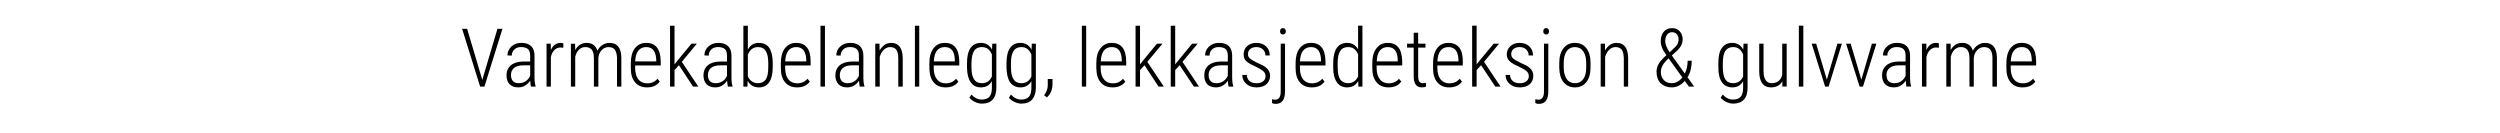 <?xml version="1.0" standalone="no"?><!DOCTYPE svg PUBLIC "-//W3C//DTD SVG 1.1//EN" "http://www.w3.org/Graphics/SVG/1.1/DTD/svg11.dtd"><svg xmlns="http://www.w3.org/2000/svg" version="1.1" width="1848px" height="98px" viewBox="0 -19 1848 98" style="top:-19px"><desc>Varmekabelanlegg, lekkasjedeteksjon &amp; gulvvarme</desc><defs/><g id="Polygon119089"><path d="m356.4 39.7l.1.4l.1-.4l11.1-37.4l3.7 0l-13.3 42.7l-3.2 0l-13.3-42.7l3.7 0l11.1 37.4zm36.1 5.3c-.3-1-.5-2.5-.6-4.4c-1 1.6-2.3 2.8-3.8 3.7c-1.5.9-3.2 1.3-5 1.3c-2.7 0-4.8-.8-6.4-2.3c-1.5-1.6-2.3-3.8-2.3-6.6c0-3.1 1.1-5.6 3.2-7.4c2.1-1.8 5.1-2.7 8.8-2.8c0 .04 5.5 0 5.5 0c0 0-.05-4.38 0-4.4c0-2.2-.6-3.9-1.7-4.9c-1.2-.9-2.8-1.4-5-1.4c-2 0-3.6.5-4.9 1.7c-1.3 1.2-2 2.7-2 4.6c0 0-3.2-.1-3.2-.1c0-2.6 1-4.8 2.9-6.6c2-1.8 4.4-2.7 7.4-2.7c3.2 0 5.6.8 7.2 2.4c1.7 1.6 2.5 4 2.5 7c0 0 0 15.6 0 15.6c0 3.1.3 5.4.8 6.9c.02.05 0 .4 0 .4c0 0-3.43 0-3.4 0zm-14.8-8.6c0 4 2 6.1 5.8 6.1c1.9 0 3.6-.5 5.1-1.5c1.5-1 2.6-2.4 3.3-4c-.05-.03 0-7.7 0-7.7c0 0-5.2-.03-5.2 0c-3 0-5.2.7-6.7 1.9c-1.5 1.3-2.3 3-2.3 5.2c0 0 0 0 0 0zm38.7-20.1c-.8-.1-1.5-.2-2.1-.2c-1.8 0-3.3.7-4.5 1.9c-1.2 1.2-2.1 2.9-2.6 5.1c0 .02 0 21.9 0 21.9l-3.2 0l0-31.7l3.1 0c0 0 .1 4.75.1 4.7c1.5-3.5 4-5.3 7.3-5.3c.8 0 1.5.1 1.9.4c0 0 0 3.2 0 3.2zm8.7-3c0 0 .06 4.75.1 4.7c1.9-3.5 4.8-5.3 8.5-5.3c4 0 6.7 2 7.9 5.8c1-1.9 2.2-3.3 3.8-4.3c1.6-1 3.3-1.5 5.2-1.5c5.7 0 8.6 3.7 8.7 11c.02.03 0 21.3 0 21.3l-3.2 0c0 0-.03-21.06 0-21.1c-.1-2.7-.6-4.7-1.6-6.1c-.9-1.3-2.5-2-4.8-2c-2 .1-3.7.8-5.1 2.4c-1.3 1.5-2.1 3.4-2.3 5.7c-.03.01 0 21.1 0 21.1l-3.3 0c0 0-.01-20.98 0-21c0-2.7-.5-4.8-1.5-6.2c-1.1-1.3-2.7-2-4.8-2c-1.8 0-3.4.6-4.7 1.9c-1.3 1.2-2.2 3-2.8 5.2c.02.04 0 22.1 0 22.1l-3.2 0l0-31.7l3.1 0zm62.6 28c-2.1 2.9-5.2 4.3-9.4 4.3c-3.8 0-6.7-1.2-8.8-3.7c-2.1-2.4-3.2-5.9-3.2-10.4c0 0 0-3.9 0-3.9c0-4.6 1-8.3 3-10.9c2.1-2.7 4.9-4 8.4-4c3.5 0 6.1 1.1 7.9 3.4c1.8 2.2 2.7 5.7 2.8 10.3c-.04 0 0 3 0 3l-18.9 0c0 0 .02 1.83 0 1.8c0 3.7.8 6.5 2.3 8.4c1.6 2 3.8 3 6.6 3c3.1 0 5.7-1.1 7.6-3.4c.01-.03 1.7 2.1 1.7 2.1c0 0 .01.04 0 0zm-2.6-15.8c-.2-6.5-2.6-9.7-7.4-9.7c-2.5 0-4.5.9-5.9 2.7c-1.4 1.8-2.1 4.4-2.3 7.9c.05 0 15.6 0 15.6 0l0-.9c0 0 0 .05 0 0zm16.8 3.7l-3.3 3.6l0 12.2l-3.3 0l0-45l3.3 0l0 28.6l2.7-3.4l9.8-11.9l4 0l-11.1 13.4l12.2 18.3l-3.9 0l-10.4-15.8zm36.1 15.8c-.2-1-.4-2.5-.5-4.4c-1 1.6-2.3 2.8-3.8 3.7c-1.5.9-3.2 1.3-5 1.3c-2.7 0-4.9-.8-6.4-2.3c-1.5-1.6-2.3-3.8-2.3-6.6c0-3.1 1.1-5.6 3.2-7.4c2.1-1.8 5-2.7 8.8-2.8c-.02.04 5.4 0 5.4 0c0 0 .03-4.38 0-4.4c0-2.2-.5-3.9-1.7-4.9c-1.1-.9-2.7-1.4-4.9-1.4c-2 0-3.7.5-4.9 1.7c-1.3 1.2-2 2.7-2 4.6c0 0-3.2-.1-3.2-.1c0-2.6.9-4.8 2.9-6.6c2-1.8 4.4-2.7 7.4-2.7c3.1 0 5.5.8 7.2 2.4c1.6 1.6 2.5 4 2.5 7c0 0 0 15.6 0 15.6c0 3.1.2 5.4.8 6.9c0 .05 0 .4 0 .4c0 0-3.46 0-3.5 0zm-14.7-8.6c0 4 1.9 6.1 5.8 6.1c1.9 0 3.6-.5 5.1-1.5c1.5-1 2.5-2.4 3.2-4c.03-.03 0-7.7 0-7.7c0 0-5.13-.03-5.1 0c-3 0-5.2.7-6.7 1.9c-1.5 1.3-2.3 3-2.3 5.2c0 0 0 0 0 0zm47.9-5.8c0 4.9-.9 8.6-2.6 11.2c-1.7 2.5-4.2 3.8-7.6 3.8c-3.7 0-6.5-1.6-8.3-4.8c-.01-.05-.2 4.2-.2 4.2l-3 0l0-45l3.3 0c0 0-.05 17.72 0 17.7c1.7-3.3 4.5-5 8.1-5c3.4 0 6 1.2 7.7 3.6c1.6 2.4 2.5 6 2.6 10.8c0 0 0 3.5 0 3.5zm-3.3-2.9c0-4-.6-7-1.8-8.9c-1.2-2-3.1-3-5.8-3c-3.6 0-6.1 2-7.5 5.8c0 0 0 15.7 0 15.7c.6 1.6 1.6 2.9 2.9 3.8c1.3.9 2.8 1.4 4.6 1.4c2.6 0 4.5-1 5.8-2.8c1.2-1.9 1.8-4.9 1.8-8.9c0 0 0-3.1 0-3.1zm30.7 13.6c-2.1 2.9-5.2 4.3-9.4 4.3c-3.8 0-6.7-1.2-8.8-3.7c-2.1-2.4-3.2-5.9-3.2-10.4c0 0 0-3.9 0-3.9c0-4.6 1-8.3 3-10.9c2.1-2.7 4.9-4 8.4-4c3.4 0 6.1 1.1 7.9 3.4c1.8 2.2 2.7 5.7 2.7 10.3c.04 0 0 3 0 3l-18.8 0c0 0 .01 1.83 0 1.8c0 3.7.8 6.5 2.3 8.4c1.6 2 3.8 3 6.6 3c3.1 0 5.7-1.1 7.6-3.4c0-.03 1.7 2.1 1.7 2.1c0 0 0 .04 0 0zm-2.6-15.8c-.2-6.5-2.6-9.7-7.4-9.7c-2.5 0-4.5.9-5.9 2.7c-1.4 1.8-2.1 4.4-2.3 7.9c.04 0 15.6 0 15.6 0l0-.9c0 0-.01.05 0 0zm13.8 19.5l-3.3 0l0-45l3.3 0l0 45zm25.7 0c-.2-1-.4-2.5-.5-4.4c-1 1.6-2.3 2.8-3.8 3.7c-1.5.9-3.2 1.3-5 1.3c-2.7 0-4.9-.8-6.4-2.3c-1.5-1.6-2.3-3.8-2.3-6.6c0-3.1 1.1-5.6 3.2-7.4c2.1-1.8 5-2.7 8.8-2.8c-.02.04 5.4 0 5.4 0c0 0 .03-4.38 0-4.4c0-2.2-.5-3.9-1.7-4.9c-1.1-.9-2.7-1.4-4.9-1.4c-2 0-3.7.5-4.9 1.7c-1.3 1.2-2 2.7-2 4.6c0 0-3.2-.1-3.2-.1c0-2.6.9-4.8 2.9-6.6c2-1.8 4.4-2.7 7.4-2.7c3.1 0 5.5.8 7.2 2.4c1.6 1.6 2.5 4 2.5 7c0 0 0 15.6 0 15.6c0 3.1.2 5.4.8 6.9c0 .05 0 .4 0 .4c0 0-3.46 0-3.5 0zm-14.7-8.6c0 4 1.9 6.1 5.8 6.1c1.9 0 3.6-.5 5.1-1.5c1.5-1 2.5-2.4 3.2-4c.03-.03 0-7.7 0-7.7c0 0-5.13-.03-5.1 0c-3 0-5.2.7-6.7 1.9c-1.5 1.3-2.3 3-2.3 5.2c0 0 0 0 0 0zm29.3-23.1c0 0 .12 5.04.1 5c1-1.7 2.2-3 3.6-4.1c1.5-1 3.1-1.5 5-1.5c5.5 0 8.3 3.7 8.5 11.1c-.03-.04 0 21.2 0 21.2l-3.3 0c0 0 .05-20.89 0-20.9c0-2.8-.5-4.9-1.4-6.3c-1-1.3-2.6-2-4.6-2c-1.7 0-3.3.7-4.6 1.9c-1.4 1.3-2.4 3.1-3.1 5.3c-.02 0 0 22 0 22l-3.3 0l0-31.7l3.1 0zm29.4 31.7l-3.2 0l0-45l3.2 0l0 45zm28.9-3.7c-2 2.9-5.2 4.3-9.4 4.3c-3.7 0-6.7-1.2-8.8-3.7c-2.1-2.4-3.1-5.9-3.2-10.4c0 0 0-3.9 0-3.9c0-4.6 1-8.3 3.1-10.9c2-2.7 4.8-4 8.3-4c3.5 0 6.1 1.1 7.9 3.4c1.8 2.2 2.7 5.7 2.8 10.3c-.02 0 0 3 0 3l-18.9 0c0 0 .04 1.83 0 1.8c0 3.7.8 6.5 2.4 8.4c1.5 2 3.7 3 6.5 3c3.2 0 5.7-1.1 7.6-3.4c.03-.03 1.7 2.1 1.7 2.1c0 0 .03.04 0 0zm-2.6-15.8c-.1-6.5-2.6-9.7-7.4-9.7c-2.5 0-4.5.9-5.9 2.7c-1.3 1.8-2.1 4.4-2.2 7.9c-.03 0 15.5 0 15.5 0l0-.9c0 0 .03.05 0 0zm9 2.2c0-5 .9-8.8 2.6-11.2c1.7-2.5 4.3-3.8 7.8-3.8c3.6 0 6.3 1.7 8.1 5c.01.02.2-4.4.2-4.4l3 0c0 0 0 32.61 0 32.6c0 3.8-.9 6.7-2.7 8.7c-1.8 2-4.5 3-7.9 3c-1.8 0-3.5-.4-5.3-1.3c-1.8-.8-3.1-1.9-4-3.1c0 0 1.5-2.3 1.5-2.3c2.2 2.4 4.7 3.7 7.5 3.7c2.7 0 4.6-.7 5.8-2.1c1.2-1.4 1.8-3.6 1.8-6.4c0 0 0-5.1 0-5.1c-1.8 3.1-4.5 4.6-8.1 4.6c-3.3 0-5.8-1.3-7.5-3.7c-1.8-2.5-2.7-6.1-2.8-10.8c0 0 0-3.4 0-3.4zm3.3 2.9c0 4.1.6 7.1 1.9 9c1.2 1.9 3.1 2.9 5.8 2.9c3.5 0 6-1.7 7.4-5c0 0 0-16.2 0-16.2c-1.4-3.6-3.9-5.5-7.4-5.5c-2.6 0-4.6 1-5.8 2.9c-1.2 1.9-1.8 4.8-1.9 8.8c0 0 0 3.1 0 3.1zm25.9-2.9c0-5 .9-8.8 2.6-11.2c1.7-2.5 4.3-3.8 7.7-3.8c3.7 0 6.4 1.7 8.2 5c-.01.02.2-4.4.2-4.4l3 0c0 0-.02 32.61 0 32.6c0 3.8-1 6.7-2.8 8.7c-1.8 2-4.4 3-7.9 3c-1.7 0-3.4-.4-5.2-1.3c-1.8-.8-3.1-1.9-4-3.1c0 0 1.5-2.3 1.5-2.3c2.1 2.4 4.7 3.7 7.5 3.7c2.6 0 4.6-.7 5.8-2.1c1.2-1.4 1.8-3.6 1.8-6.4c0 0 0-5.1 0-5.1c-1.8 3.1-4.5 4.6-8.1 4.6c-3.3 0-5.8-1.3-7.6-3.7c-1.7-2.5-2.6-6.1-2.7-10.8c0 0 0-3.4 0-3.4zm3.3 2.9c0 4.1.6 7.1 1.9 9c1.2 1.9 3.1 2.9 5.8 2.9c3.5 0 6-1.7 7.4-5c0 0 0-16.2 0-16.2c-1.5-3.6-3.9-5.5-7.4-5.5c-2.6 0-4.6 1-5.8 2.9c-1.2 1.9-1.9 4.8-1.9 8.8c0 0 0 3.1 0 3.1zm30.7 12.4c0 4.2-1.4 7.5-4.1 10c0 0-2.1-1.6-2.1-1.6c1.8-2.3 2.7-4.8 2.7-7.4c.03 0 0-4.6 0-4.6l3.5 0l0 3.6c0 0-.04.04 0 0zm24.9 2l-3.2 0l0-45l3.2 0l0 45zm28.9-3.7c-2 2.9-5.2 4.3-9.4 4.3c-3.7 0-6.7-1.2-8.8-3.7c-2.1-2.4-3.1-5.9-3.2-10.4c0 0 0-3.9 0-3.9c0-4.6 1-8.3 3.1-10.9c2-2.7 4.8-4 8.3-4c3.5 0 6.1 1.1 7.9 3.4c1.8 2.2 2.7 5.7 2.8 10.3c-.02 0 0 3 0 3l-18.9 0c0 0 .04 1.83 0 1.8c0 3.7.8 6.5 2.4 8.4c1.5 2 3.7 3 6.5 3c3.2 0 5.7-1.1 7.6-3.4c.03-.03 1.7 2.1 1.7 2.1c0 0 .03.04 0 0zm-2.6-15.8c-.1-6.5-2.6-9.7-7.4-9.7c-2.5 0-4.5.9-5.9 2.7c-1.3 1.8-2.1 4.4-2.2 7.9c-.03 0 15.5 0 15.5 0l0-.9c0 0 .02.05 0 0zm16.8 3.7l-3.3 3.6l0 12.2l-3.3 0l0-45l3.3 0l0 28.6l2.7-3.4l9.8-11.9l4.1 0l-11.2 13.4l12.2 18.3l-3.9 0l-10.4-15.8zm26 0l-3.3 3.6l0 12.2l-3.3 0l0-45l3.3 0l0 28.6l2.7-3.4l9.8-11.9l4.1 0l-11.2 13.4l12.2 18.3l-3.8 0l-10.5-15.8zm36.2 15.8c-.3-1-.5-2.5-.6-4.4c-1 1.6-2.2 2.8-3.8 3.7c-1.5.9-3.2 1.3-5 1.3c-2.7 0-4.8-.8-6.4-2.3c-1.5-1.6-2.2-3.8-2.2-6.6c0-3.1 1-5.6 3.1-7.4c2.2-1.8 5.1-2.7 8.8-2.8c.02.04 5.5 0 5.5 0c0 0-.04-4.38 0-4.4c0-2.2-.6-3.9-1.7-4.9c-1.1-.9-2.8-1.4-5-1.4c-2 0-3.6.5-4.9 1.7c-1.3 1.2-1.9 2.7-1.9 4.6c0 0-3.3-.1-3.3-.1c0-2.6 1-4.8 2.9-6.6c2-1.8 4.4-2.7 7.4-2.7c3.2 0 5.6.8 7.2 2.4c1.7 1.6 2.5 4 2.5 7c0 0 0 15.6 0 15.6c0 3.1.3 5.4.8 6.9c.04.05 0 .4 0 .4c0 0-3.42 0-3.4 0zm-14.8-8.6c0 4 2 6.1 5.8 6.1c2 0 3.7-.5 5.1-1.5c1.5-1 2.6-2.4 3.3-4c-.04-.03 0-7.7 0-7.7c0 0-5.19-.03-5.2 0c-3 0-5.2.7-6.7 1.9c-1.5 1.3-2.3 3-2.3 5.2c0 0 0 0 0 0zm42.1.8c0-1.4-.6-2.6-1.7-3.6c-1.1-1-3-2.1-5.7-3.4c-2.7-1.2-4.6-2.2-5.7-3c-1.1-.8-1.9-1.7-2.4-2.6c-.5-1-.7-2.1-.7-3.4c0-2.5.8-4.5 2.6-6.1c1.7-1.6 4-2.4 6.8-2.4c3 0 5.4.9 7.2 2.6c1.8 1.7 2.7 3.9 2.7 6.7c0 0-3.2 0-3.2 0c0-1.8-.6-3.3-1.9-4.5c-1.2-1.1-2.8-1.7-4.8-1.7c-1.9 0-3.4.5-4.5 1.4c-1.2 1-1.7 2.3-1.7 3.8c0 1.3.4 2.3 1.3 3.1c.8.8 2.7 1.9 5.5 3.3c3 1.3 5 2.3 6.1 3.2c1.1.8 2 1.8 2.5 2.8c.6 1 .9 2.2.9 3.6c0 2.6-.9 4.7-2.7 6.3c-1.8 1.5-4.2 2.3-7.2 2.3c-3.2 0-5.7-.9-7.6-2.6c-2-1.7-3-3.9-3-6.6c0 0 3.3 0 3.3 0c.1 1.9.8 3.4 2 4.5c1.2 1.1 3 1.6 5.3 1.6c2 0 3.6-.4 4.8-1.4c1.2-1 1.8-2.3 1.8-3.9zm14.4-23.9c0 0 .03 35.22 0 35.2c0 6.2-2.3 9.3-7 9.3c-.9 0-1.8-.2-2.6-.6c0 0 0-2.9 0-2.9c.8.2 1.5.4 2.2.4c2.8 0 4.2-2 4.2-6c-.02.02 0-35.4 0-35.4l3.2 0zm-3.7-9.1c0-.7.2-1.3.5-1.7c.4-.5.9-.7 1.6-.7c.7 0 1.2.2 1.6.7c.4.4.6 1 .6 1.7c0 .6-.2 1.2-.6 1.6c-.4.5-.9.7-1.6.7c-.7 0-1.2-.2-1.6-.7c-.3-.4-.5-1-.5-1.6zm32.9 37.1c-2.1 2.9-5.2 4.3-9.4 4.3c-3.8 0-6.7-1.2-8.8-3.7c-2.1-2.4-3.2-5.9-3.2-10.4c0 0 0-3.9 0-3.9c0-4.6 1-8.3 3-10.9c2.1-2.7 4.9-4 8.4-4c3.5 0 6.1 1.1 7.9 3.4c1.8 2.2 2.7 5.7 2.8 10.3c-.05 0 0 3 0 3l-18.9 0c0 0 .01 1.83 0 1.8c0 3.7.8 6.5 2.3 8.4c1.6 2 3.8 3 6.6 3c3.1 0 5.7-1.1 7.6-3.4c.01-.03 1.7 2.1 1.7 2.1c0 0 .01.04 0 0zm-2.6-15.8c-.2-6.5-2.6-9.7-7.4-9.7c-2.5 0-4.5.9-5.9 2.7c-1.4 1.8-2.1 4.4-2.3 7.9c.04 0 15.6 0 15.6 0l0-.9c0 0 0 .05 0 0zm9 2.2c0-5 .9-8.7 2.6-11.2c1.7-2.5 4.3-3.8 7.7-3.8c3.6 0 6.3 1.6 8.1 4.8c-.01.05 0-17.5 0-17.5l3.2 0l0 45l-3 0c0 0-.15-4.07-.1-4.1c-1.8 3.1-4.5 4.7-8.2 4.7c-3.3 0-5.9-1.3-7.6-3.8c-1.8-2.6-2.7-6.2-2.7-10.8c0 0 0-3.3 0-3.3zm3.3 2.9c0 4.1.6 7.1 1.8 9c1.3 1.9 3.2 2.9 5.9 2.9c3.4 0 5.8-1.7 7.4-4.9c0 0 0-16.4 0-16.4c-1.5-3.6-3.9-5.4-7.4-5.4c-2.7 0-4.6 1-5.8 2.9c-1.3 1.9-1.9 4.8-1.9 8.8c0 0 0 3.1 0 3.1zm47 10.7c-2 2.9-5.2 4.3-9.4 4.3c-3.7 0-6.7-1.2-8.8-3.7c-2.1-2.4-3.2-5.9-3.2-10.4c0 0 0-3.9 0-3.9c0-4.6 1-8.3 3.1-10.9c2-2.7 4.8-4 8.3-4c3.5 0 6.1 1.1 7.9 3.4c1.8 2.2 2.7 5.7 2.8 10.3c-.03 0 0 3 0 3l-18.9 0c0 0 .03 1.83 0 1.8c0 3.7.8 6.5 2.4 8.4c1.5 2 3.7 3 6.5 3c3.2 0 5.7-1.1 7.6-3.4c.03-.03 1.7 2.1 1.7 2.1c0 0 .03.04 0 0zm-2.6-15.8c-.1-6.5-2.6-9.7-7.4-9.7c-2.5 0-4.5.9-5.9 2.7c-1.3 1.8-2.1 4.4-2.2 7.9c-.04 0 15.5 0 15.5 0l0-.9c0 0 .02.05 0 0zm15.1-20.3l0 8.1l5.4 0l0 2.9l-5.4 0c0 0-.02 21.09 0 21.1c0 1.7.2 3 .8 3.9c.5.8 1.3 1.3 2.5 1.3c.6 0 1.4-.1 2.4-.3c0 0 .1 2.9.1 2.9c-.8.3-1.8.5-3.2.5c-3.8 0-5.8-2.6-5.9-7.9c.03.03 0-21.5 0-21.5l-4.9 0l0-2.9l4.9 0l0-8.1l3.3 0zm32.4 36.1c-2.1 2.9-5.2 4.3-9.5 4.3c-3.7 0-6.6-1.2-8.7-3.7c-2.1-2.4-3.2-5.9-3.2-10.4c0 0 0-3.9 0-3.9c0-4.6 1-8.3 3-10.9c2-2.7 4.8-4 8.4-4c3.4 0 6 1.1 7.9 3.4c1.8 2.2 2.7 5.7 2.7 10.3c.02 0 0 3 0 3l-18.8 0c0 0-.01 1.83 0 1.8c0 3.7.8 6.5 2.3 8.4c1.6 2 3.8 3 6.6 3c3.1 0 5.6-1.1 7.6-3.4c-.02-.03 1.7 2.1 1.7 2.1c0 0-.02.04 0 0zm-2.6-15.8c-.2-6.5-2.6-9.7-7.4-9.7c-2.6 0-4.5.9-5.9 2.7c-1.4 1.8-2.1 4.4-2.3 7.9c.02 0 15.6 0 15.6 0l0-.9c0 0-.03.05 0 0zm16.7 3.7l-3.3 3.6l0 12.2l-3.3 0l0-45l3.3 0l0 28.6l2.7-3.4l9.9-11.9l4 0l-11.1 13.4l12.2 18.3l-3.9 0l-10.5-15.8zm35.3 8c0-1.4-.6-2.6-1.7-3.6c-1.1-1-3-2.1-5.8-3.4c-2.7-1.2-4.5-2.2-5.6-3c-1.1-.8-1.9-1.7-2.4-2.6c-.5-1-.8-2.1-.8-3.4c0-2.5.9-4.5 2.7-6.1c1.7-1.6 4-2.4 6.8-2.4c3 0 5.4.9 7.2 2.6c1.8 1.7 2.7 3.9 2.7 6.7c0 0-3.2 0-3.2 0c0-1.8-.7-3.3-1.9-4.5c-1.2-1.1-2.8-1.7-4.8-1.7c-1.9 0-3.4.5-4.5 1.4c-1.2 1-1.7 2.3-1.7 3.8c0 1.3.4 2.3 1.3 3.1c.8.8 2.7 1.9 5.5 3.3c3 1.3 5 2.3 6.1 3.2c1.1.8 2 1.8 2.5 2.8c.6 1 .9 2.2.9 3.6c0 2.6-.9 4.7-2.7 6.3c-1.9 1.5-4.2 2.3-7.2 2.3c-3.2 0-5.7-.9-7.6-2.6c-2-1.7-3-3.9-3-6.6c0 0 3.3 0 3.3 0c.1 1.9.8 3.4 2 4.5c1.2 1.1 3 1.6 5.3 1.6c2 0 3.6-.4 4.8-1.4c1.2-1 1.8-2.3 1.8-3.9zm14.4-23.9c0 0 .02 35.22 0 35.2c0 6.2-2.3 9.3-7 9.3c-.9 0-1.8-.2-2.6-.6c0 0 0-2.9 0-2.9c.8.2 1.5.4 2.2.4c2.8 0 4.2-2 4.2-6c-.03.02 0-35.4 0-35.4l3.2 0zm-3.7-9.1c0-.7.1-1.3.5-1.7c.4-.5.9-.7 1.6-.7c.7 0 1.2.2 1.6.7c.4.4.5 1 .5 1.7c0 .6-.1 1.2-.5 1.6c-.4.5-.9.7-1.6.7c-.7 0-1.2-.2-1.6-.7c-.4-.4-.5-1-.5-1.6zm11.8 23.3c0-4.5 1-8.1 3.1-10.8c2-2.7 4.9-4 8.4-4c3.6 0 6.5 1.3 8.5 3.9c2.1 2.7 3.1 6.3 3.1 10.9c0 0 0 3.3 0 3.3c0 4.7-1 8.3-3.1 10.9c-2.1 2.6-4.9 3.9-8.4 3.9c-3.5 0-6.3-1.3-8.4-3.8c-2.1-2.6-3.1-6.1-3.2-10.5c0 0 0-3.8 0-3.8zm3.3 3.3c0 3.7.7 6.5 2.2 8.6c1.4 2.1 3.5 3.1 6.1 3.1c2.7 0 4.7-1 6.1-3c1.5-2 2.2-4.9 2.2-8.6c0 0 0-3.4 0-3.4c0-3.6-.7-6.5-2.2-8.6c-1.5-2.1-3.6-3.1-6.2-3.1c-2.5 0-4.5 1-6 3c-1.4 2.1-2.2 4.9-2.2 8.5c0 0 0 3.5 0 3.5zm30.5-17.5c0 0 .04 5.04 0 5c1-1.7 2.2-3 3.6-4.1c1.5-1 3.1-1.5 5-1.5c5.5 0 8.4 3.7 8.5 11.1c-.01-.04 0 21.2 0 21.2l-3.2 0c0 0-.03-20.89 0-20.9c-.1-2.8-.5-4.9-1.5-6.3c-1-1.3-2.5-2-4.6-2c-1.7 0-3.3.7-4.6 1.9c-1.4 1.3-2.4 3.1-3.1 5.3c0 0 0 22 0 22l-3.3 0l0-31.7l3.2 0zm45.4 8.5c-1.6-2.2-2.7-4.1-3.3-5.7c-.6-1.6-.9-3.1-.9-4.6c0-3 .8-5.4 2.3-7.1c1.5-1.8 3.6-2.6 6.1-2.6c2.3 0 4.2.7 5.6 2.3c1.5 1.6 2.2 3.6 2.2 6c0 2.9-1.3 5.6-3.8 8.1c-.03.02-4.2 3.8-4.2 3.8c0 0 9.65 13.42 9.6 13.4c1.4-2.8 2.1-6 2.1-9.5c0 0 3 0 3 0c0 4.9-1 8.9-3.1 12.2c-.02-.01 4.9 6.9 4.9 6.9l-3.9 0c0 0-2.98-4.16-3-4.2c-1.3 1.5-2.8 2.7-4.4 3.5c-1.7.9-3.5 1.3-5.3 1.3c-3.4 0-6.1-1.1-8.2-3.1c-2-2.1-3-4.9-3-8.4c0-2 .5-4 1.5-5.8c1.1-1.9 3-4 5.8-6.5zm3.9 20.7c3 0 5.6-1.4 7.9-4.2c0 0-9.9-13.8-9.9-13.8l-.3-.4c0 0-1.02 1.01-1 1c-3.1 3-4.7 6-4.7 9c0 2.5.7 4.6 2.2 6.1c1.4 1.6 3.4 2.3 5.8 2.3zm-4.8-31.1c0 2.3 1.1 5 3.3 8.3c0 0 3-2.9 3-2.9c1.1-.9 1.9-1.8 2.6-2.9c.6-1.1 1-2.3 1-3.8c0-1.5-.5-2.8-1.3-3.8c-.9-1-2.1-1.5-3.5-1.5c-1.5 0-2.8.6-3.7 1.8c-.9 1.2-1.4 2.8-1.4 4.8zm39.3 16.3c0-5 .8-8.8 2.6-11.2c1.7-2.5 4.2-3.8 7.7-3.8c3.6 0 6.4 1.7 8.1 5c.03.02.2-4.4.2-4.4l3 0c0 0 .02 32.61 0 32.6c0 3.8-.9 6.7-2.7 8.7c-1.8 2-4.5 3-7.9 3c-1.8 0-3.5-.4-5.3-1.3c-1.7-.8-3.1-1.9-4-3.1c0 0 1.5-2.3 1.5-2.3c2.2 2.4 4.7 3.7 7.6 3.7c2.6 0 4.5-.7 5.7-2.1c1.2-1.4 1.8-3.6 1.8-6.4c0 0 0-5.1 0-5.1c-1.7 3.1-4.4 4.6-8 4.6c-3.3 0-5.9-1.3-7.6-3.7c-1.8-2.5-2.7-6.1-2.7-10.8c0 0 0-3.4 0-3.4zm3.3 2.9c0 4.1.6 7.1 1.8 9c1.2 1.9 3.2 2.9 5.8 2.9c3.5 0 6-1.7 7.4-5c0 0 0-16.2 0-16.2c-1.4-3.6-3.9-5.5-7.3-5.5c-2.7 0-4.6 1-5.9 2.9c-1.2 1.9-1.8 4.8-1.8 8.8c0 0 0 3.1 0 3.1zm44 10.6c-1.8 2.9-4.6 4.4-8.4 4.4c-2.8 0-5-1-6.5-3c-1.4-2-2.2-4.9-2.2-8.8c.01.01 0-20.5 0-20.5l3.2 0c0 0 .03 20.42 0 20.4c0 2.9.5 5.1 1.6 6.6c1 1.4 2.4 2.2 4.3 2.2c4.1 0 6.8-2 7.9-6c.03 0 0-23.2 0-23.2l3.3 0l0 31.7l-3.2 0c0 0-.01-3.78 0-3.8zm15.5 3.8l-3.3 0l0-45l3.3 0l0 45zm17.4-5.1l7.8-26.6l3.3 0l-9.8 31.7l-2.6 0l-9.9-31.7l3.3 0l7.9 26.6zm25.5 0l7.8-26.6l3.3 0l-9.9 31.7l-2.5 0l-10-31.7l3.4 0l7.9 26.6zm33.3 5.1c-.2-1-.4-2.5-.5-4.4c-1 1.6-2.3 2.8-3.8 3.7c-1.5.9-3.2 1.3-5 1.3c-2.7 0-4.9-.8-6.4-2.3c-1.5-1.6-2.3-3.8-2.3-6.6c0-3.1 1.1-5.6 3.2-7.4c2.1-1.8 5-2.7 8.8-2.8c-.02.04 5.4 0 5.4 0c0 0 .03-4.38 0-4.4c0-2.2-.5-3.9-1.7-4.9c-1.1-.9-2.7-1.4-4.9-1.4c-2 0-3.7.5-4.9 1.7c-1.3 1.2-2 2.7-2 4.6c0 0-3.2-.1-3.2-.1c0-2.6.9-4.8 2.9-6.6c2-1.8 4.4-2.7 7.4-2.7c3.1 0 5.6.8 7.2 2.4c1.6 1.6 2.5 4 2.5 7c0 0 0 15.6 0 15.6c0 3.1.2 5.4.8 6.9c0 .05 0 .4 0 .4c0 0-3.46 0-3.5 0zm-14.7-8.6c0 4 1.9 6.1 5.8 6.1c1.9 0 3.6-.5 5.1-1.5c1.5-1 2.5-2.4 3.2-4c.03-.03 0-7.7 0-7.7c0 0-5.13-.03-5.1 0c-3 0-5.2.7-6.7 1.9c-1.5 1.3-2.3 3-2.3 5.2c0 0 0 0 0 0zm38.7-20.1c-.8-.1-1.5-.2-2.1-.2c-1.8 0-3.3.7-4.5 1.9c-1.2 1.2-2.1 2.9-2.6 5.1c-.02.02 0 21.9 0 21.9l-3.3 0l0-31.7l3.2 0c0 0 .08 4.75.1 4.7c1.5-3.5 3.9-5.3 7.2-5.3c.9 0 1.6.1 2 .4c0 0 0 3.2 0 3.2zm8.7-3c0 0 .04 4.75 0 4.7c2-3.5 4.8-5.3 8.5-5.3c4.1 0 6.8 2 7.9 5.8c1-1.9 2.3-3.3 3.9-4.3c1.6-1 3.3-1.5 5.1-1.5c5.7 0 8.7 3.7 8.8 11c0 .03 0 21.3 0 21.3l-3.3 0c0 0 .05-21.06 0-21.1c0-2.7-.5-4.7-1.5-6.1c-1-1.3-2.6-2-4.8-2c-2 .1-3.7.8-5.1 2.4c-1.4 1.5-2.2 3.4-2.4 5.7c.05.01 0 21.1 0 21.1l-3.2 0c0 0-.03-20.98 0-21c0-2.7-.5-4.8-1.6-6.2c-1-1.3-2.6-2-4.8-2c-1.7 0-3.3.6-4.6 1.9c-1.3 1.2-2.2 3-2.8 5.2c0 .04 0 22.1 0 22.1l-3.3 0l0-31.7l3.2 0zm62.6 28c-2.1 2.9-5.2 4.3-9.4 4.3c-3.8 0-6.7-1.2-8.8-3.7c-2.1-2.4-3.2-5.9-3.2-10.4c0 0 0-3.9 0-3.9c0-4.6 1-8.3 3-10.9c2.1-2.7 4.8-4 8.4-4c3.4 0 6.1 1.1 7.9 3.4c1.8 2.2 2.7 5.7 2.7 10.3c.03 0 0 3 0 3l-18.8 0c0 0-.01 1.83 0 1.8c0 3.7.8 6.5 2.3 8.4c1.6 2 3.8 3 6.6 3c3.1 0 5.7-1.1 7.6-3.4c-.01-.03 1.7 2.1 1.7 2.1c0 0-.01.04 0 0zm-2.6-15.8c-.2-6.5-2.6-9.7-7.4-9.7c-2.6 0-4.5.9-5.9 2.7c-1.4 1.8-2.1 4.4-2.3 7.9c.02 0 15.6 0 15.6 0l0-.9c0 0-.02.05 0 0z" stroke="none" fill="#000"/></g></svg>